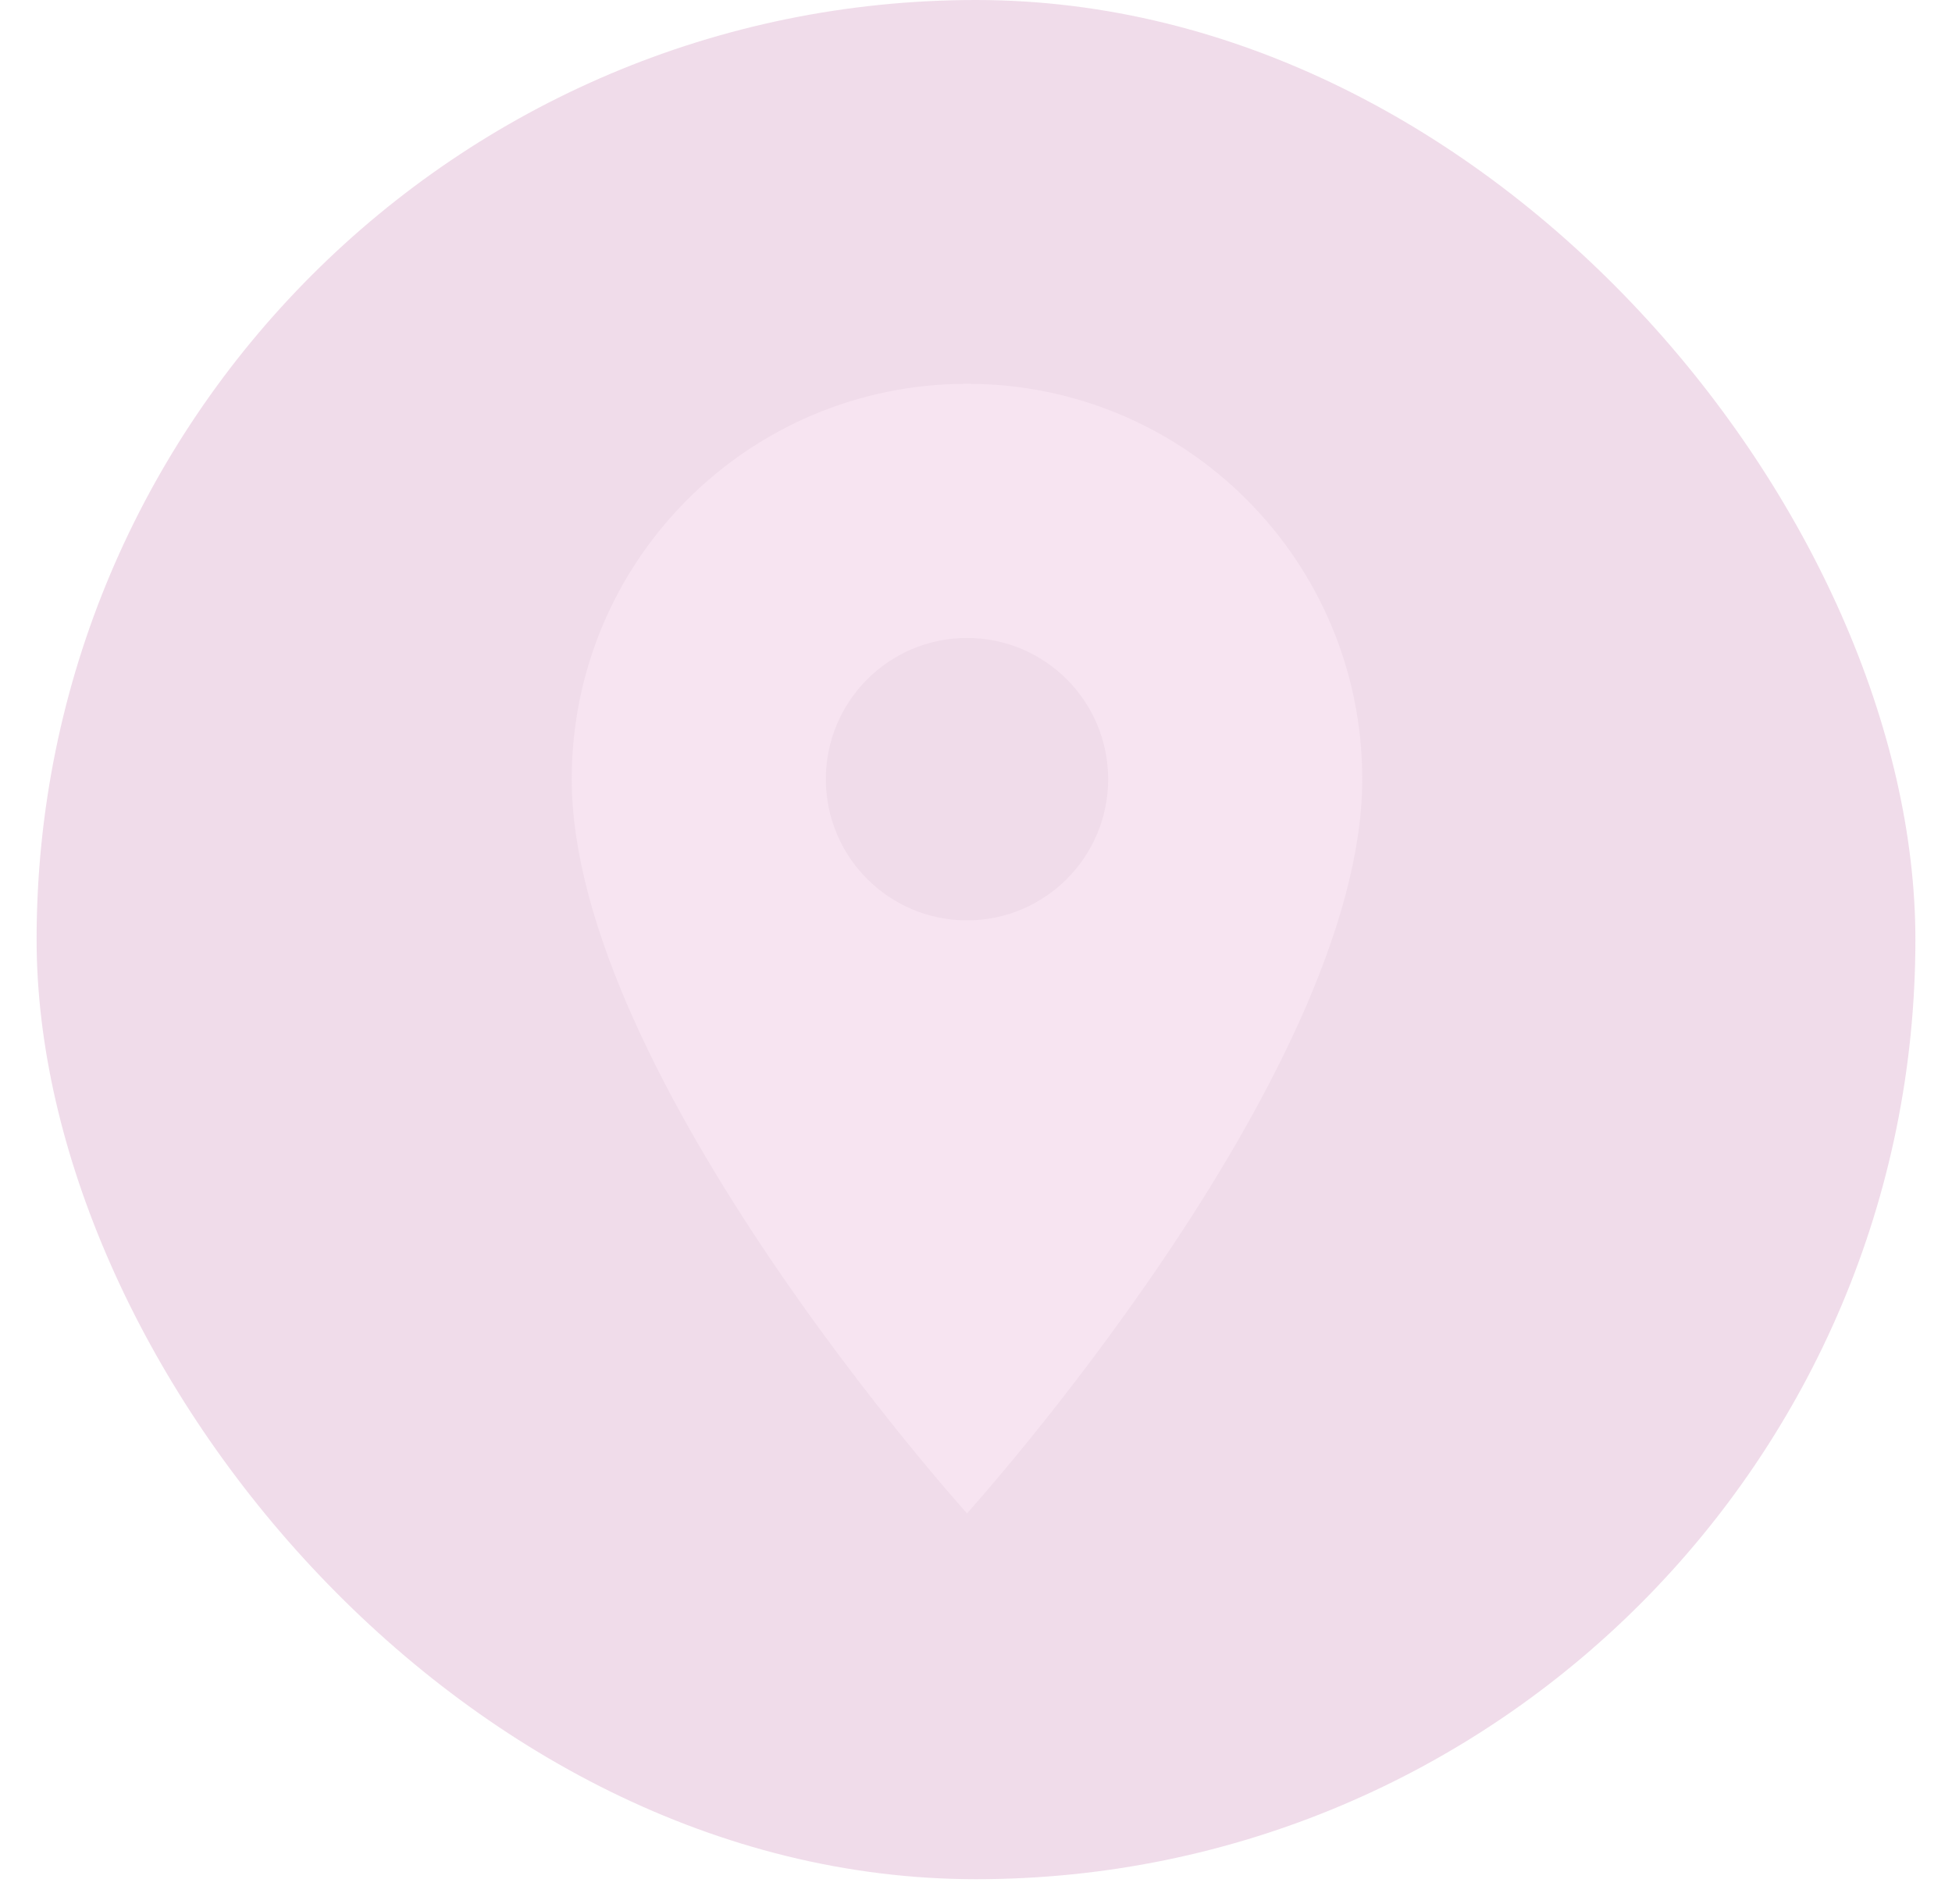 <svg width="40" height="39" viewBox="0 0 40 39" fill="none" xmlns="http://www.w3.org/2000/svg">
<rect x="0.75" width="38.5" height="38.5" rx="19.25" fill="#DAA9CA" fill-opacity="0.4"/>
<path d="M19.816 7.863C15.338 7.863 11.716 11.485 11.716 15.963C11.716 22.038 19.816 31.005 19.816 31.005C19.816 31.005 27.915 22.038 27.915 15.963C27.915 11.485 24.294 7.863 19.816 7.863ZM19.816 18.856C18.219 18.856 16.923 17.56 16.923 15.963C16.923 14.366 18.219 13.07 19.816 13.07C21.412 13.07 22.708 14.366 22.708 15.963C22.708 17.56 21.412 18.856 19.816 18.856Z" fill="#F7E4F1"/>
</svg>
